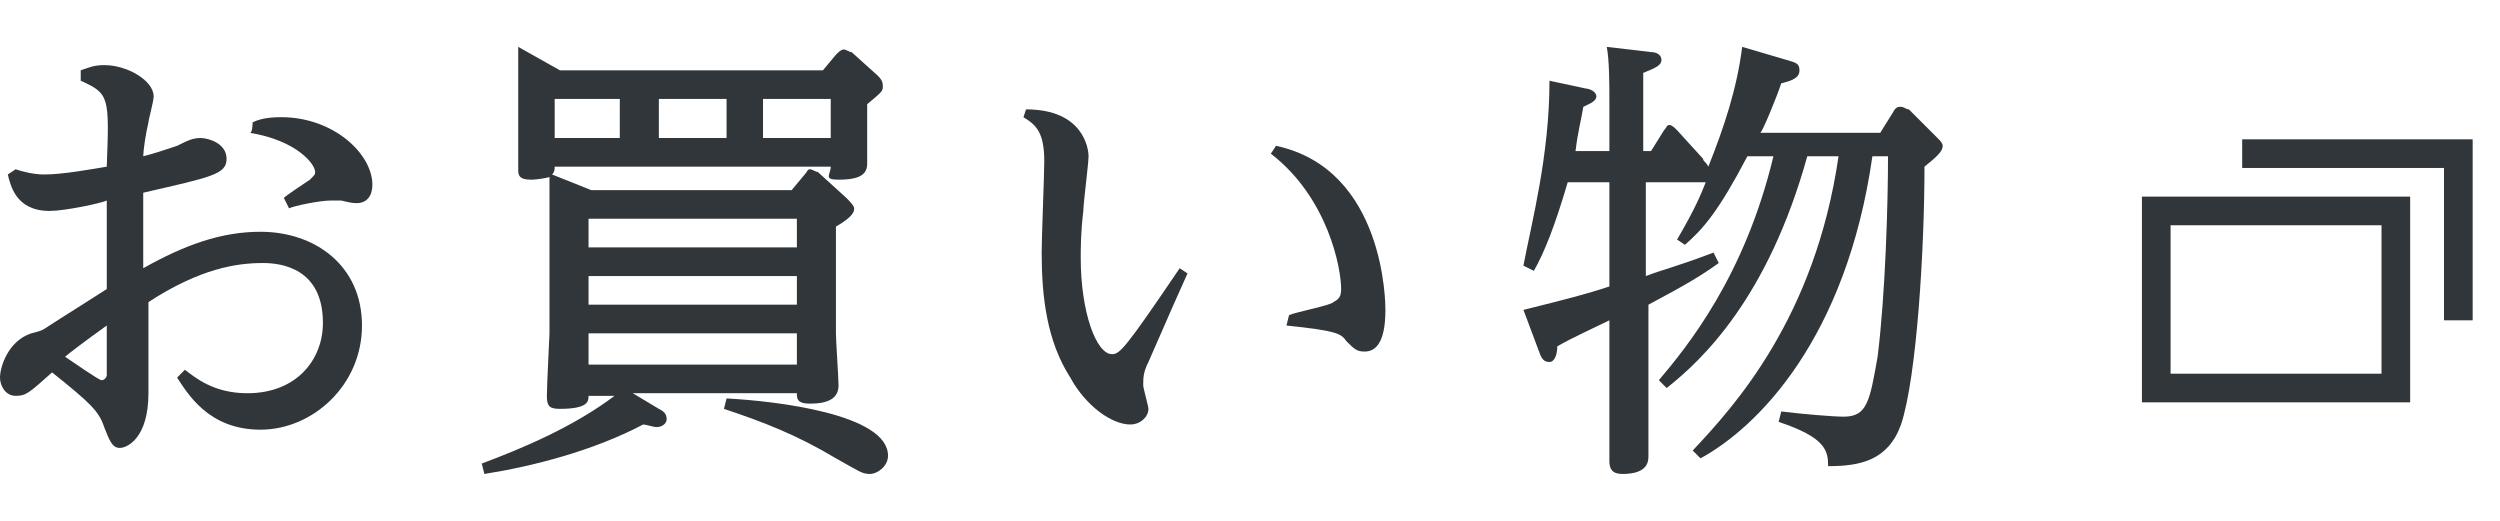 <?xml version="1.0" encoding="utf-8"?>
<!-- Generator: Adobe Illustrator 26.3.1, SVG Export Plug-In . SVG Version: 6.00 Build 0)  -->
<svg version="1.1" id="レイヤー_1" xmlns="http://www.w3.org/2000/svg" xmlns:xlink="http://www.w3.org/1999/xlink" x="0px"
	 y="0px" viewBox="0 0 96 20" style="enable-background:new 0 0 96 20;" xml:space="preserve">
<style type="text/css">
	.st0{fill:#30363A;}
	.st1{fill:none;stroke:#30363A;stroke-width:1.1;stroke-miterlimit:10;}
</style>
<g id="a">
</g>
<g id="b">
	<g id="c">
		<g>
			<g>
				<path class="st0" d="M3.1,2.7C3.4,2.6,3.6,2.5,4,2.5c0.9,0,1.9,0.6,1.9,1.2c0,0.2-0.2,0.9-0.2,1C5.6,5.1,5.5,5.8,5.5,6
					c0.4-0.1,0.7-0.2,1.3-0.4c0.4-0.2,0.6-0.3,0.9-0.3c0.3,0,1,0.2,1,0.8c0,0.6-0.6,0.7-3.2,1.3c0,1,0,1.9,0,2.9
					c1.6-0.9,3-1.4,4.5-1.4c2.1,0,3.9,1.3,3.9,3.6s-1.9,4-3.9,4s-2.8-1.4-3.2-2l0.3-0.3c0.4,0.3,1.1,0.9,2.4,0.9
					c1.9,0,2.9-1.3,2.9-2.7c0-2.1-1.6-2.3-2.3-2.3c-1,0-2.4,0.2-4.4,1.5c0,0.6,0,3,0,3.5c0,1.7-0.8,2.1-1.1,2.1
					c-0.3,0-0.4-0.3-0.6-0.8c-0.2-0.6-0.5-0.9-2-2.1c-0.9,0.8-1,0.9-1.4,0.9S0,14.8,0,14.5c0-0.4,0.3-1.4,1.2-1.7
					c0.4-0.1,0.4-0.1,0.7-0.3s1.9-1.2,2.2-1.4c0-0.8,0-2.6,0-3.4C3.9,7.8,2.5,8.1,1.9,8.1c-1.3,0-1.5-1-1.6-1.4l0.3-0.2
					c0.3,0.1,0.7,0.2,1.1,0.2c0.7,0,1.8-0.2,2.4-0.3c0.1-2.7,0.1-2.8-1-3.3L3.1,2.7L3.1,2.7z M2.5,13.7c0.3,0.2,1.3,0.9,1.4,0.9
					c0.1,0,0.2-0.1,0.2-0.2c0-0.2,0-1.6,0-1.9C3.4,13,2.6,13.6,2.5,13.7z M9.7,4.7c0.2-0.1,0.5-0.2,1.1-0.2c2,0,3.5,1.4,3.5,2.6
					c0,0.4-0.2,0.7-0.6,0.7c-0.1,0-0.2,0-0.6-0.1c-0.1,0-0.3,0-0.4,0c-0.4,0-1.4,0.2-1.6,0.3l-0.2-0.4c0.1-0.1,0.7-0.5,1-0.7
					c0.2-0.2,0.2-0.2,0.2-0.3c0-0.3-0.7-1.2-2.5-1.5C9.7,5.1,9.7,4.7,9.7,4.7z"/>
				<path class="st0" d="M25.3,15.7c0.2,0.1,0.3,0.2,0.3,0.4c0,0.1-0.1,0.3-0.4,0.3c-0.1,0-0.4-0.1-0.5-0.1c-1.9,1-4.2,1.6-6.1,1.9
					l-0.1-0.4c1.6-0.6,3.5-1.4,5.1-2.6h-1c0,0.2,0,0.5-1.1,0.5c-0.4,0-0.5-0.1-0.5-0.5s0.1-2.3,0.1-2.4V8.7c0-0.7,0-1.2,0-1.9
					c-0.4,0.1-0.7,0.1-0.7,0.1c-0.5,0-0.5-0.2-0.5-0.4s0-1.2,0-1.4V3.8c0-1.2,0-1.4,0-2l1.6,0.9h10.1l0.5-0.6
					c0.1-0.1,0.2-0.2,0.3-0.2S32.6,2,32.7,2l1,0.9c0.1,0.1,0.2,0.2,0.2,0.4c0,0.2,0,0.2-0.6,0.7v0.9c0,0.2,0,1.2,0,1.4
					c0,0.5-0.5,0.6-1.1,0.6c-0.6,0-0.3-0.2-0.3-0.5H21.3c0,0.1,0,0.2-0.1,0.3l1.5,0.6h7.7l0.5-0.6C31,6.6,31,6.5,31.1,6.5
					s0.2,0.1,0.3,0.1l1.1,1c0.1,0.1,0.3,0.3,0.3,0.4c0,0.1,0,0.3-0.7,0.7v4.1c0,0.3,0.1,1.7,0.1,2c0,0.5-0.4,0.7-1.1,0.7
					c-0.5,0-0.5-0.2-0.5-0.4h-6.3L25.3,15.7L25.3,15.7z M21.3,3.8v1.5h2.5V3.8H21.3z M30.6,8.4h-8v1.1h8V8.4z M30.6,10.6h-8v1.1h8
					V10.6z M30.6,12.8h-8V14h8V12.8z M25.3,3.8v1.5h2.6V3.8H25.3z M27.9,15.3c1.9,0.1,6.2,0.6,6.2,2.2c0,0.4-0.4,0.7-0.7,0.7
					s-0.4-0.1-1.3-0.6c-1.5-0.9-2.8-1.4-4.3-1.9L27.9,15.3L27.9,15.3z M31.9,5.3V3.8h-2.6v1.5H31.9z"/>
				<path class="st0" d="M39.4,4.2c2.2,0,2.4,1.5,2.4,1.8s-0.2,1.8-0.2,2.1c-0.1,0.8-0.1,1.5-0.1,1.8c0,2.1,0.6,3.7,1.2,3.7
					c0.3,0,0.5-0.2,2.6-3.3l0.3,0.2c-0.4,0.9-0.5,1.1-1.5,3.4c-0.2,0.4-0.2,0.6-0.2,0.9c0,0.1,0.2,0.8,0.2,0.9
					c0,0.3-0.3,0.6-0.7,0.6c-0.7,0-1.7-0.7-2.3-1.8c-0.9-1.4-1.1-3.1-1.1-4.8c0-0.6,0.1-3,0.1-3.5c0-1.1-0.3-1.4-0.8-1.7L39.4,4.2
					L39.4,4.2z M49.5,12.1c0.2-0.1,1.7-0.4,1.7-0.5c0.2-0.1,0.3-0.2,0.3-0.5c0-0.8-0.5-3.5-2.7-5.2L49,5.6c4.2,0.9,4.2,6.1,4.2,6.3
					c0,1.3-0.4,1.6-0.8,1.6c-0.3,0-0.4-0.1-0.7-0.4c-0.2-0.3-0.4-0.4-2.3-0.6L49.5,12.1L49.5,12.1z"/>
				<path class="st0" d="M72.7,4.3c0.1-0.2,0.2-0.2,0.3-0.2c0.1,0,0.2,0.1,0.3,0.1l1.1,1.1c0.1,0.1,0.2,0.2,0.2,0.3
					c0,0.2-0.2,0.4-0.7,0.8c0,3.2-0.3,8.1-0.9,9.9c-0.5,1.4-1.6,1.6-2.8,1.6c0-0.6-0.1-1.1-1.9-1.7l0.1-0.4c0.8,0.1,2,0.2,2.4,0.2
					c0.9,0,1-0.6,1.3-2.3c0.3-2.4,0.4-5.9,0.4-7.7h-0.6c-1,7-4.4,10.4-6.6,11.6L65,17.3c1.6-1.7,4.7-5.1,5.6-11.3h-1.2
					c-1.5,5.4-4,7.8-5.4,8.9l-0.3-0.3c1.1-1.3,3.3-4,4.4-8.6h-1c-1.1,2.1-1.7,2.8-2.4,3.4l-0.3-0.2C65.1,8,65.3,7.5,65.5,7h-2.3v3.6
					c0.8-0.3,1-0.3,2.6-0.9l0.2,0.4c-0.7,0.5-1.2,0.8-2.7,1.6v3.2c0,0.4,0,2.3,0,2.6c0,0.2,0,0.7-1,0.7c-0.4,0-0.5-0.2-0.5-0.5
					c0-0.4,0-2.3,0-2.7v-2.7c-0.4,0.2-1.5,0.7-2,1c0,0.3-0.1,0.6-0.3,0.6s-0.3-0.1-0.4-0.4l-0.6-1.6c1.6-0.4,2.4-0.6,3.3-0.9V7h-1.6
					c-0.5,1.7-0.9,2.7-1.3,3.4l-0.4-0.2c0.3-1.6,1-4.2,1-7.1l1.4,0.3c0.1,0,0.4,0.1,0.4,0.3S61,4,60.8,4.1c-0.1,0.6-0.2,0.9-0.3,1.7
					h1.3v-2c0-0.5,0-1.5-0.1-2L63.4,2c0.2,0,0.4,0.1,0.4,0.3s-0.2,0.3-0.7,0.5v3h0.3L63.9,5C64,4.9,64,4.8,64.1,4.8s0.2,0.1,0.3,0.2
					l1,1.1c0,0.1,0.1,0.1,0.2,0.3c0.6-1.5,1.1-3,1.3-4.6l1.7,0.5c0.3,0.1,0.5,0.1,0.5,0.4s-0.3,0.4-0.7,0.5
					c-0.2,0.6-0.7,1.8-0.8,1.9h4.6L72.7,4.3L72.7,4.3z"/>
			</g>
			<g>
				<rect x="82.8" y="8.1" class="st1" width="9.2" height="6.8"/>
				<polyline class="st1" points="86.1,5.9 94.4,5.9 94.4,12.3 				"/>
			</g>
		</g>
	</g>
</g>
</svg>
